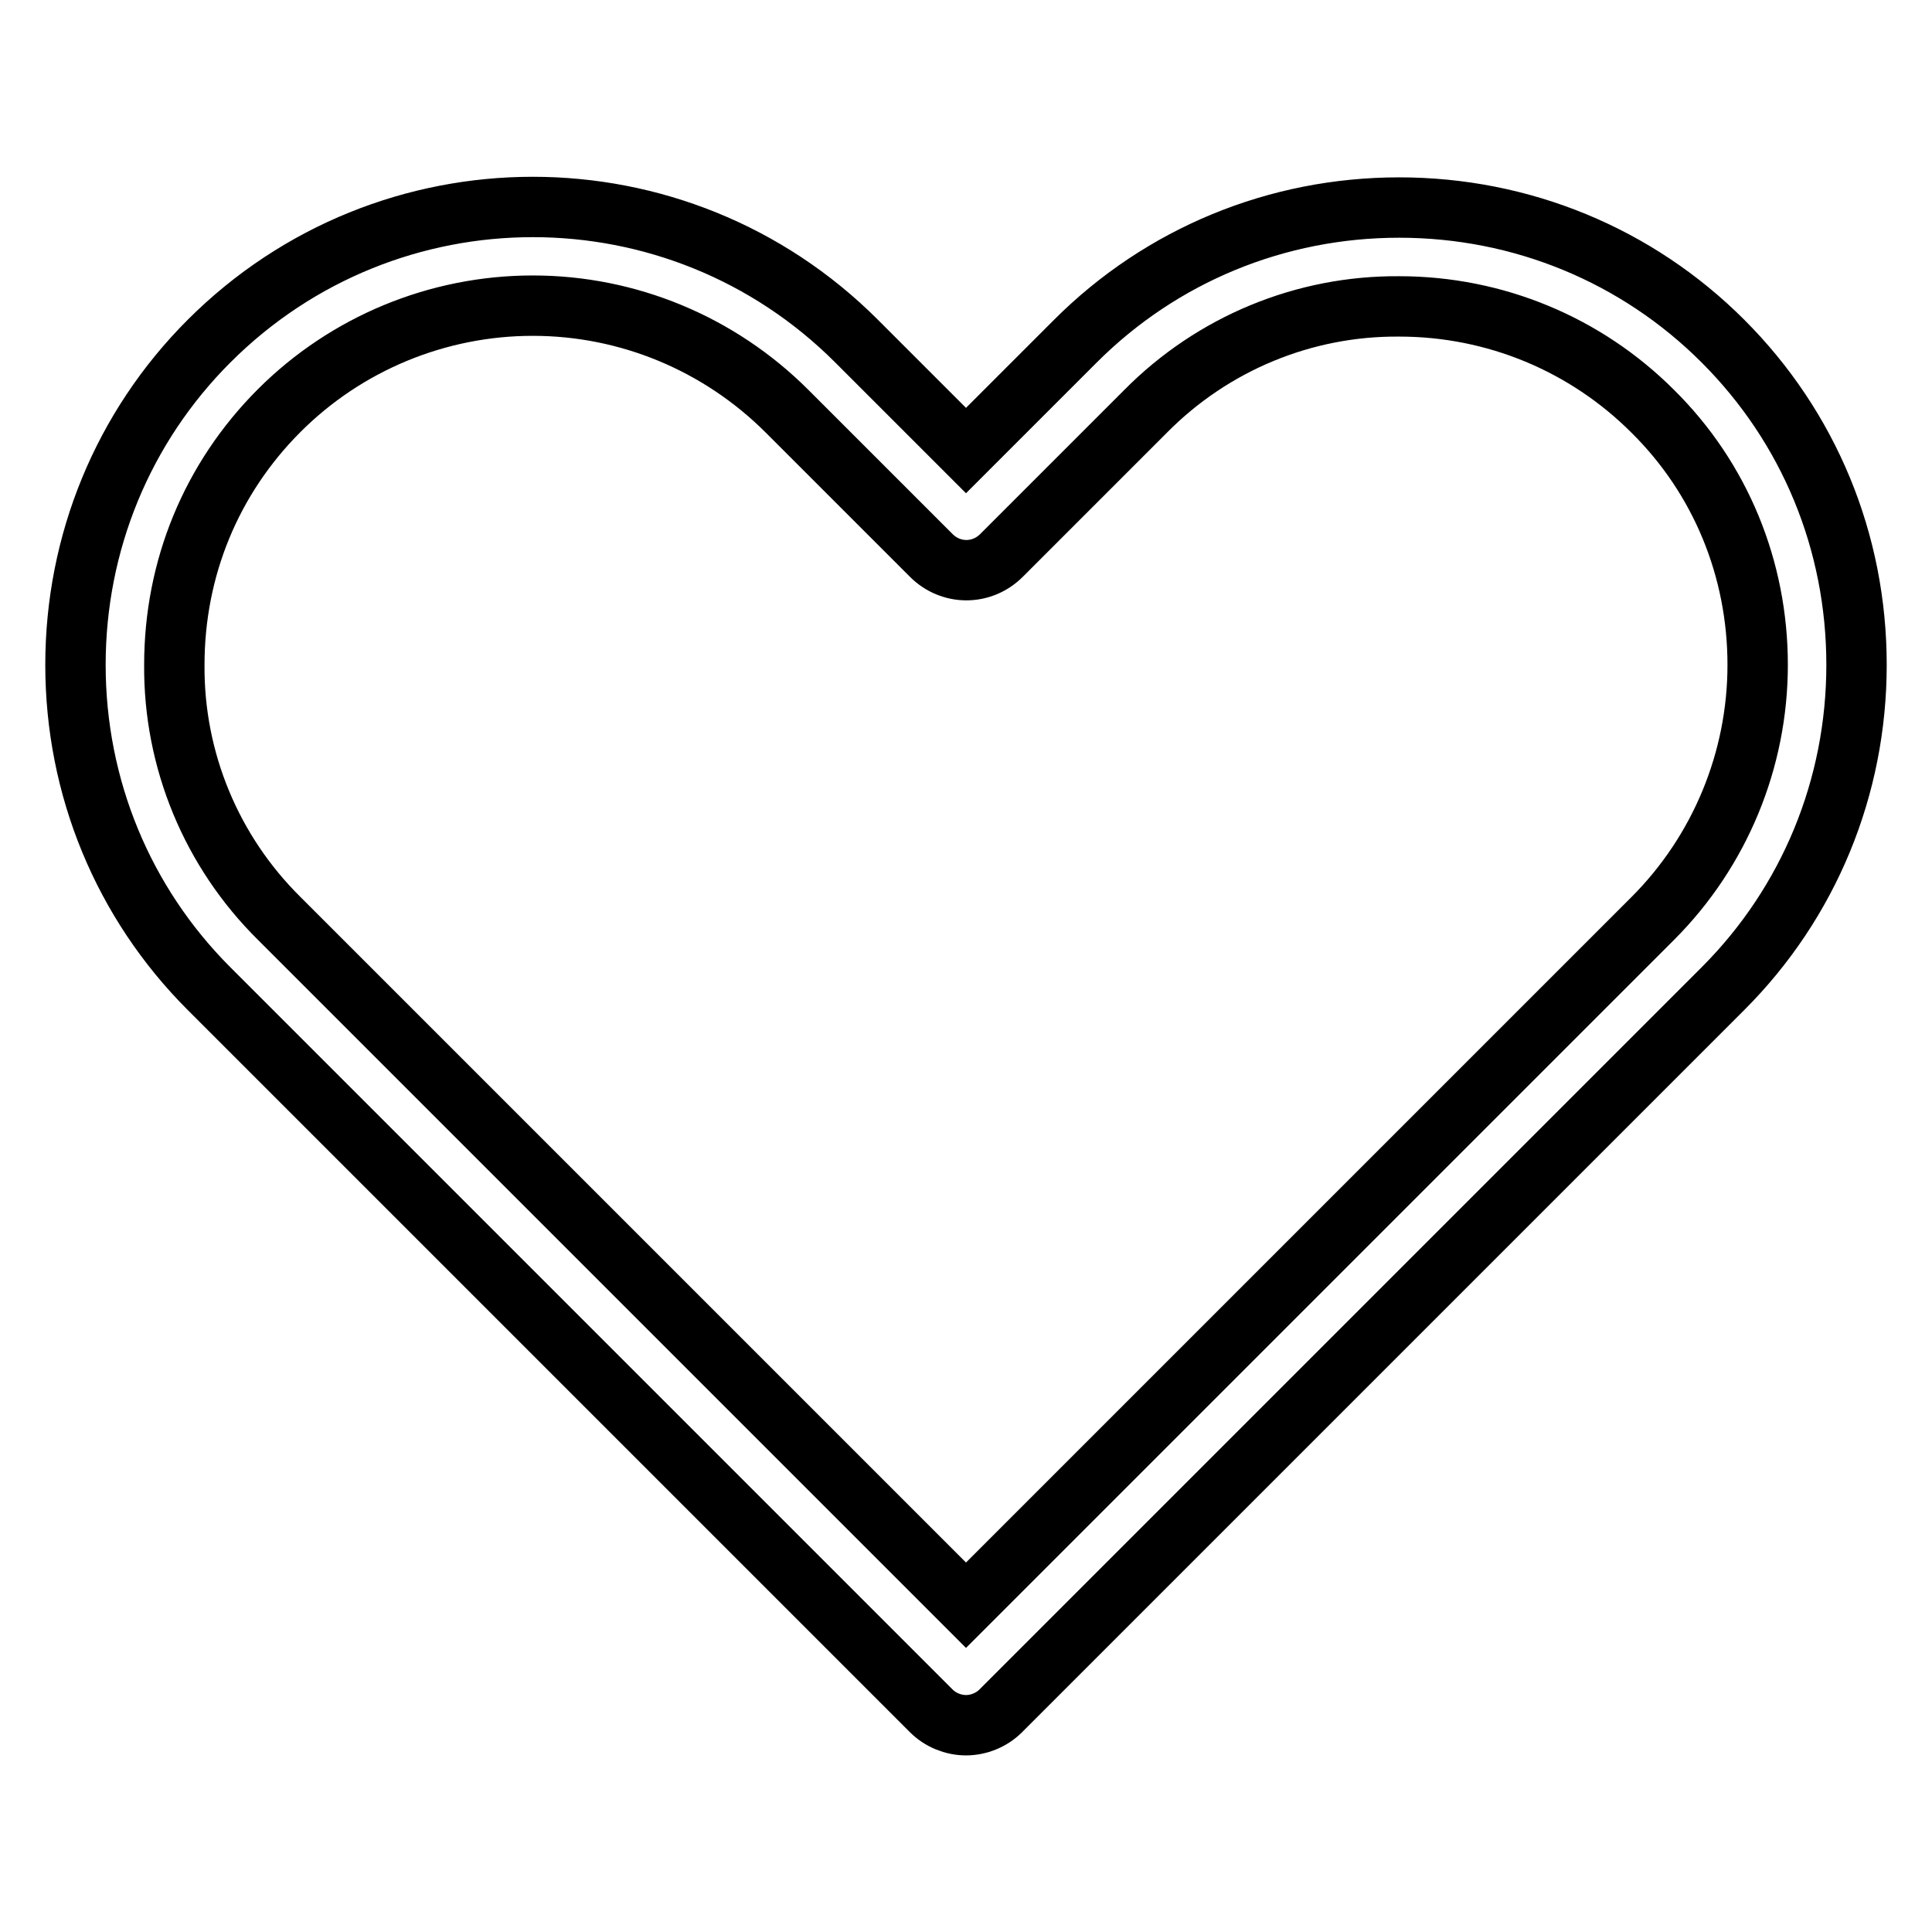 <?xml version="1.0" encoding="utf-8"?>
<!-- Svg Vector Icons : http://www.onlinewebfonts.com/icon -->
<!DOCTYPE svg PUBLIC "-//W3C//DTD SVG 1.1//EN" "http://www.w3.org/Graphics/SVG/1.1/DTD/svg11.dtd">
<svg version="1.1" xmlns="http://www.w3.org/2000/svg" xmlns:xlink="http://www.w3.org/1999/xlink" x="0px" y="0px" viewBox="0 0 256 256" enable-background="new 0 0 256 256" xml:space="preserve">
<g> <path stroke-width="8" fill-opacity="0" stroke="#000000"  d="M128,228.6c-1.7,0-3.4-0.7-4.6-1.9L27.7,131C16.3,119.6,10,104.3,10,88.1c0-16.2,6.3-31.5,17.7-42.9 c23.7-23.7,62.1-23.7,85.8,0L128,59.7l14.5-14.5c11.4-11.4,26.7-17.7,42.9-17.7c16.2,0,31.5,6.3,42.9,17.7 C239.7,56.6,246,71.8,246,88.1c0,16.2-6.3,31.5-17.7,42.9l-95.7,95.7C131.4,227.9,129.7,228.6,128,228.6z M70.6,40.5 c-12.6,0-24.7,5-33.6,13.9C28,63.4,23.1,75.3,23.1,88.1c-0.1,12.6,4.9,24.7,13.9,33.6l91,91l91-91c8.9-8.9,13.9-21,13.9-33.6 c0-12.7-4.9-24.7-13.9-33.6c-8.9-8.9-20.9-13.9-33.6-13.9c-12.6-0.1-24.7,4.9-33.6,13.9l-19.1,19.1c-2.6,2.6-6.7,2.6-9.3,0 c0,0,0,0,0,0l-19.1-19.1C95.3,45.5,83.2,40.5,70.6,40.5z"/></g>
</svg>